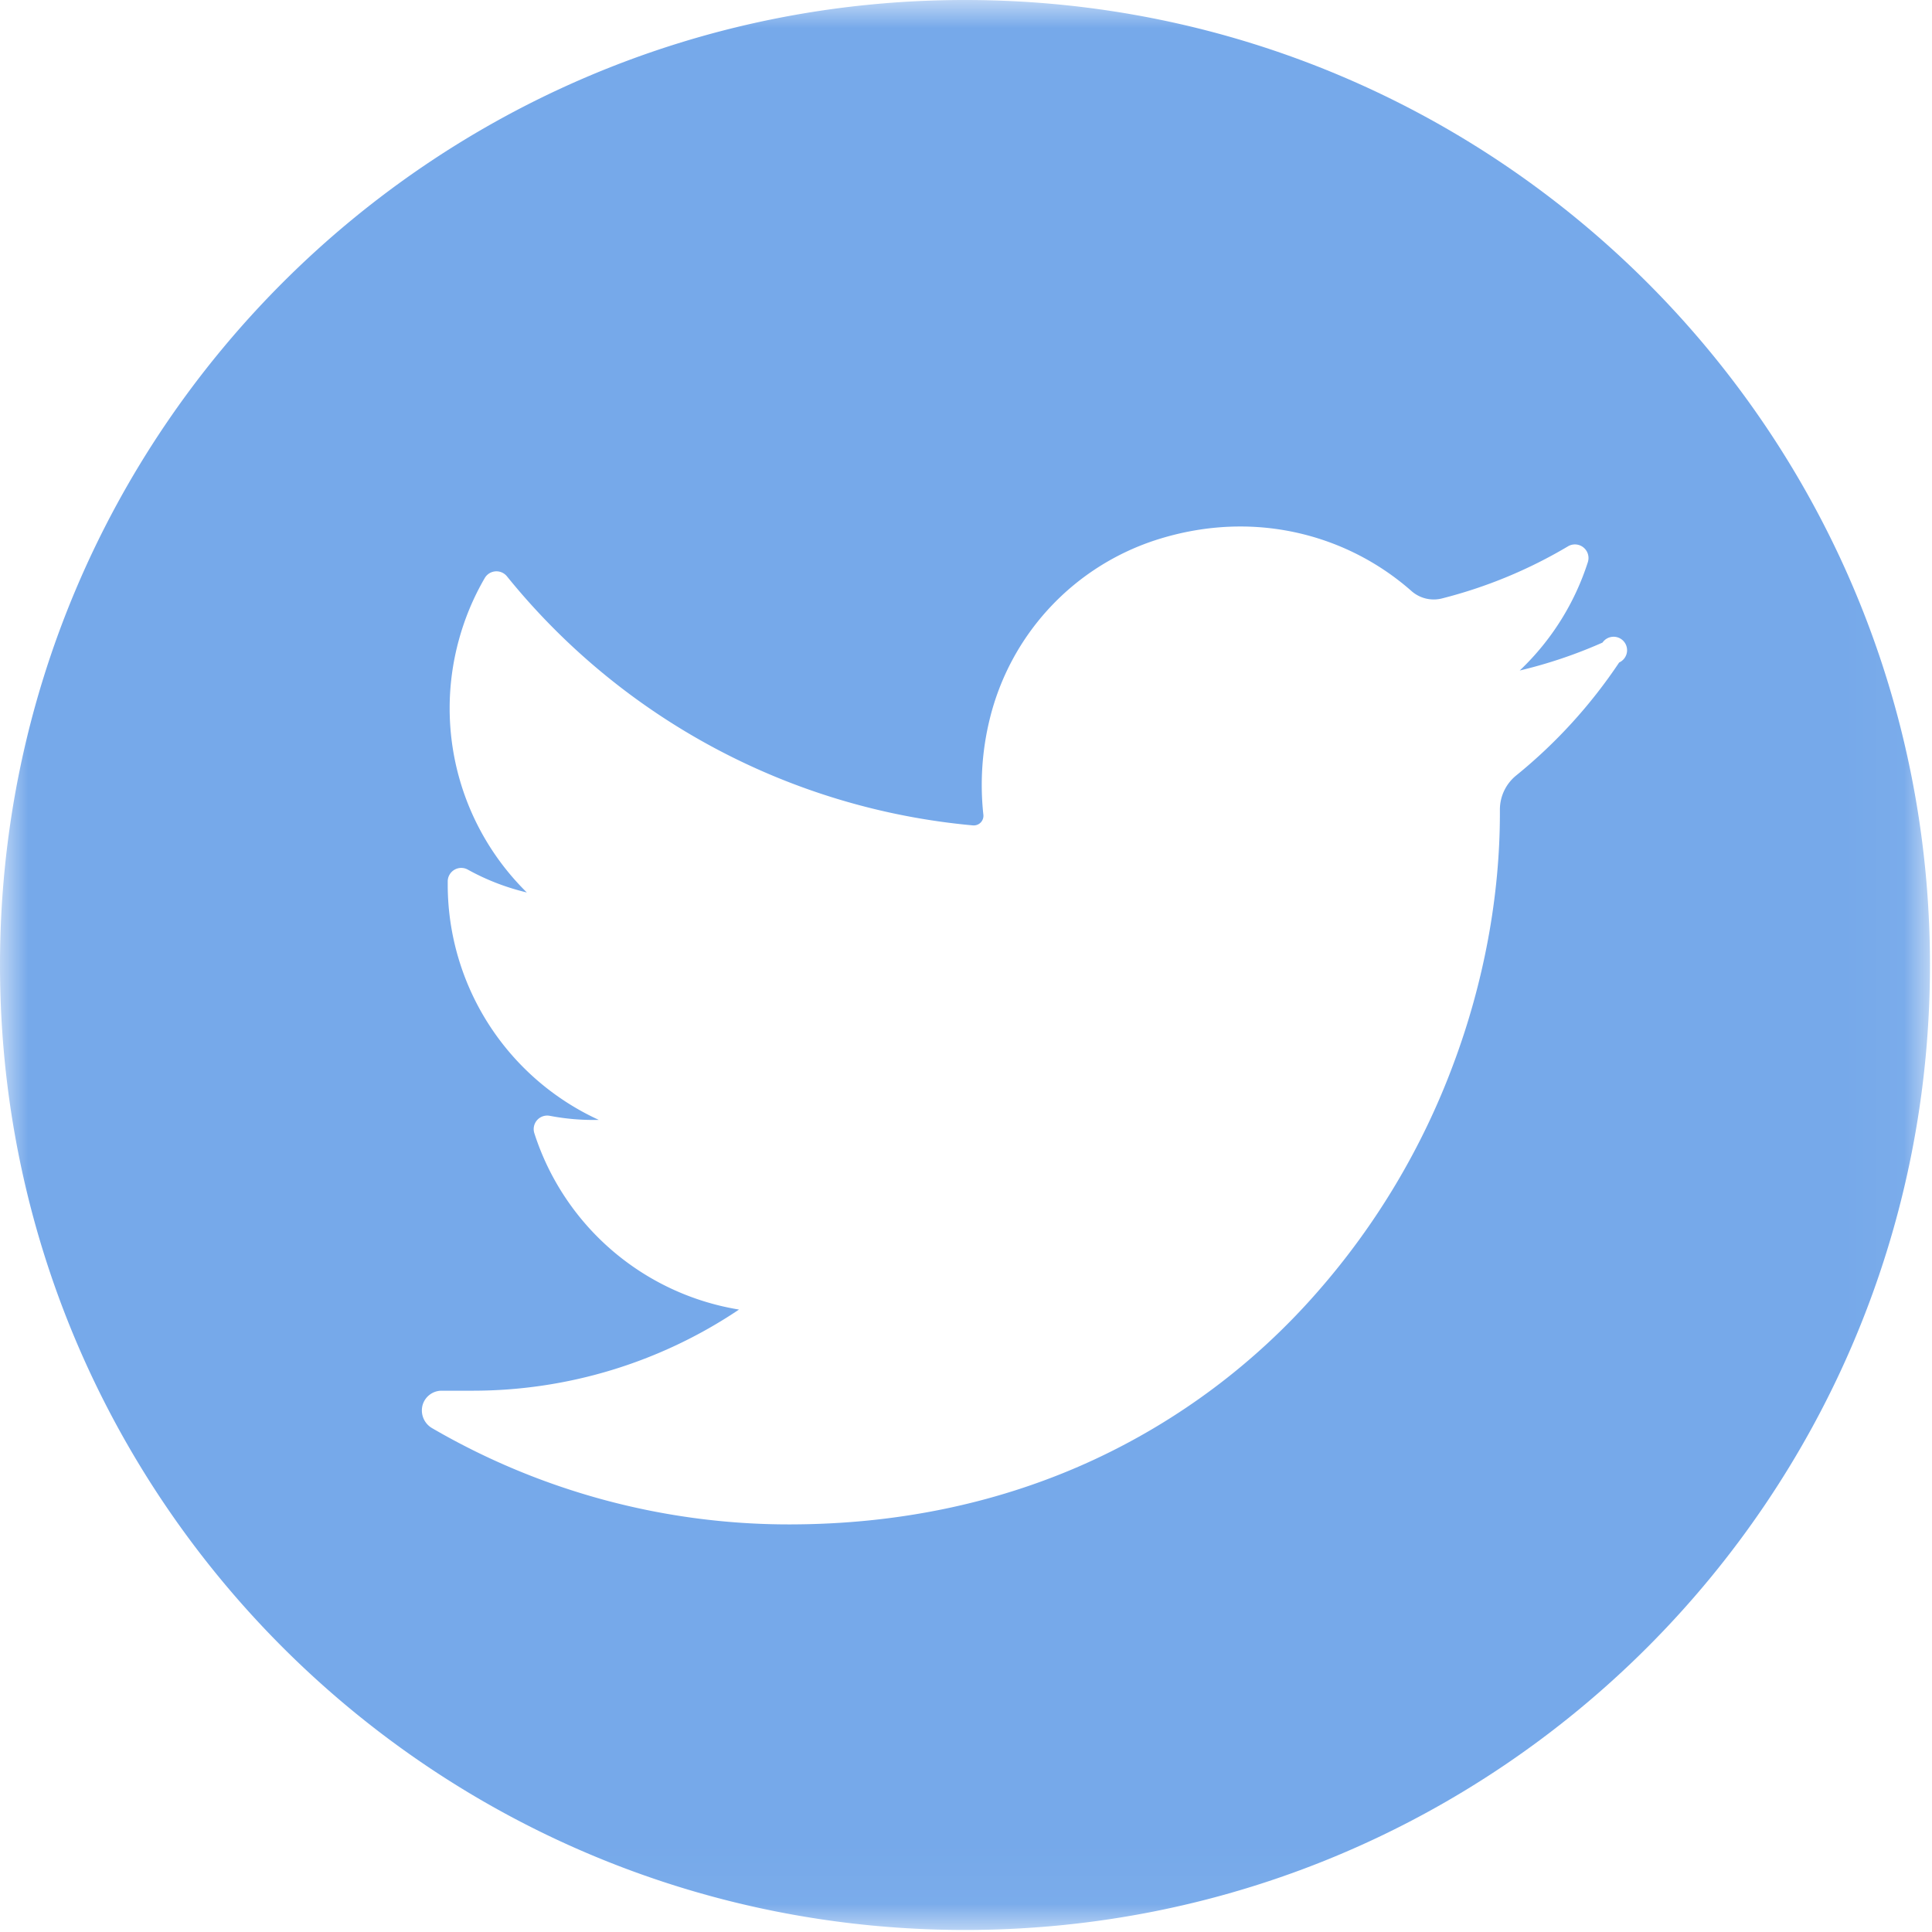 <svg xmlns="http://www.w3.org/2000/svg" xmlns:xlink="http://www.w3.org/1999/xlink" width="35" height="35" viewBox="0 0 35 35">
    <defs>
        <path id="a" d="M0 0h34.963v34.963H0z"/>
    </defs>
    <g fill="none" fill-rule="evenodd">
        <mask id="b" fill="#fff">
            <use xlink:href="#a"/>
        </mask>
        <path fill="#76A9EA" d="M29.333 12.001a9.248 9.248 0 0 1-1.863 2.045.797.797 0 0 0-.298.62v.072c0 1.497-.291 3.065-.841 4.535a13.27 13.27 0 0 1-2.475 4.144 12.195 12.195 0 0 1-4.04 3.028c-1.678.778-3.537 1.171-5.523 1.171-2.269 0-4.503-.602-6.462-1.742a.371.371 0 0 1-.178-.41.359.359 0 0 1 .351-.27h.542a8.648 8.648 0 0 0 4.842-1.47 4.689 4.689 0 0 1-3.708-3.195.245.245 0 0 1 .279-.315 4.205 4.205 0 0 0 .889.074 4.692 4.692 0 0 1-2.737-4.264v-.058a.245.245 0 0 1 .364-.212c.335.186.696.325 1.069.414a4.68 4.68 0 0 1-1.235-4.561c.107-.397.265-.778.472-1.134a.245.245 0 0 1 .403-.032 12.287 12.287 0 0 0 8.444 4.512h.017a.174.174 0 0 0 .17-.19 5.005 5.005 0 0 1 .112-1.725 4.54 4.54 0 0 1 3.06-3.27c.49-.153.99-.23 1.484-.23 1.143 0 2.244.415 3.1 1.17a.609.609 0 0 0 .545.135 8.597 8.597 0 0 0 2.29-.946.246.246 0 0 1 .36.285 4.673 4.673 0 0 1-1.235 1.965 8.609 8.609 0 0 0 1.5-.506.244.244 0 1 1 .303.36M17.48 0C7.827 0 0 7.827 0 17.482c0 9.654 7.827 17.481 17.482 17.481 9.654 0 17.481-7.827 17.481-17.481C34.963 7.827 27.136 0 17.482 0" mask="url(#b)"/>
    </g>
</svg>
